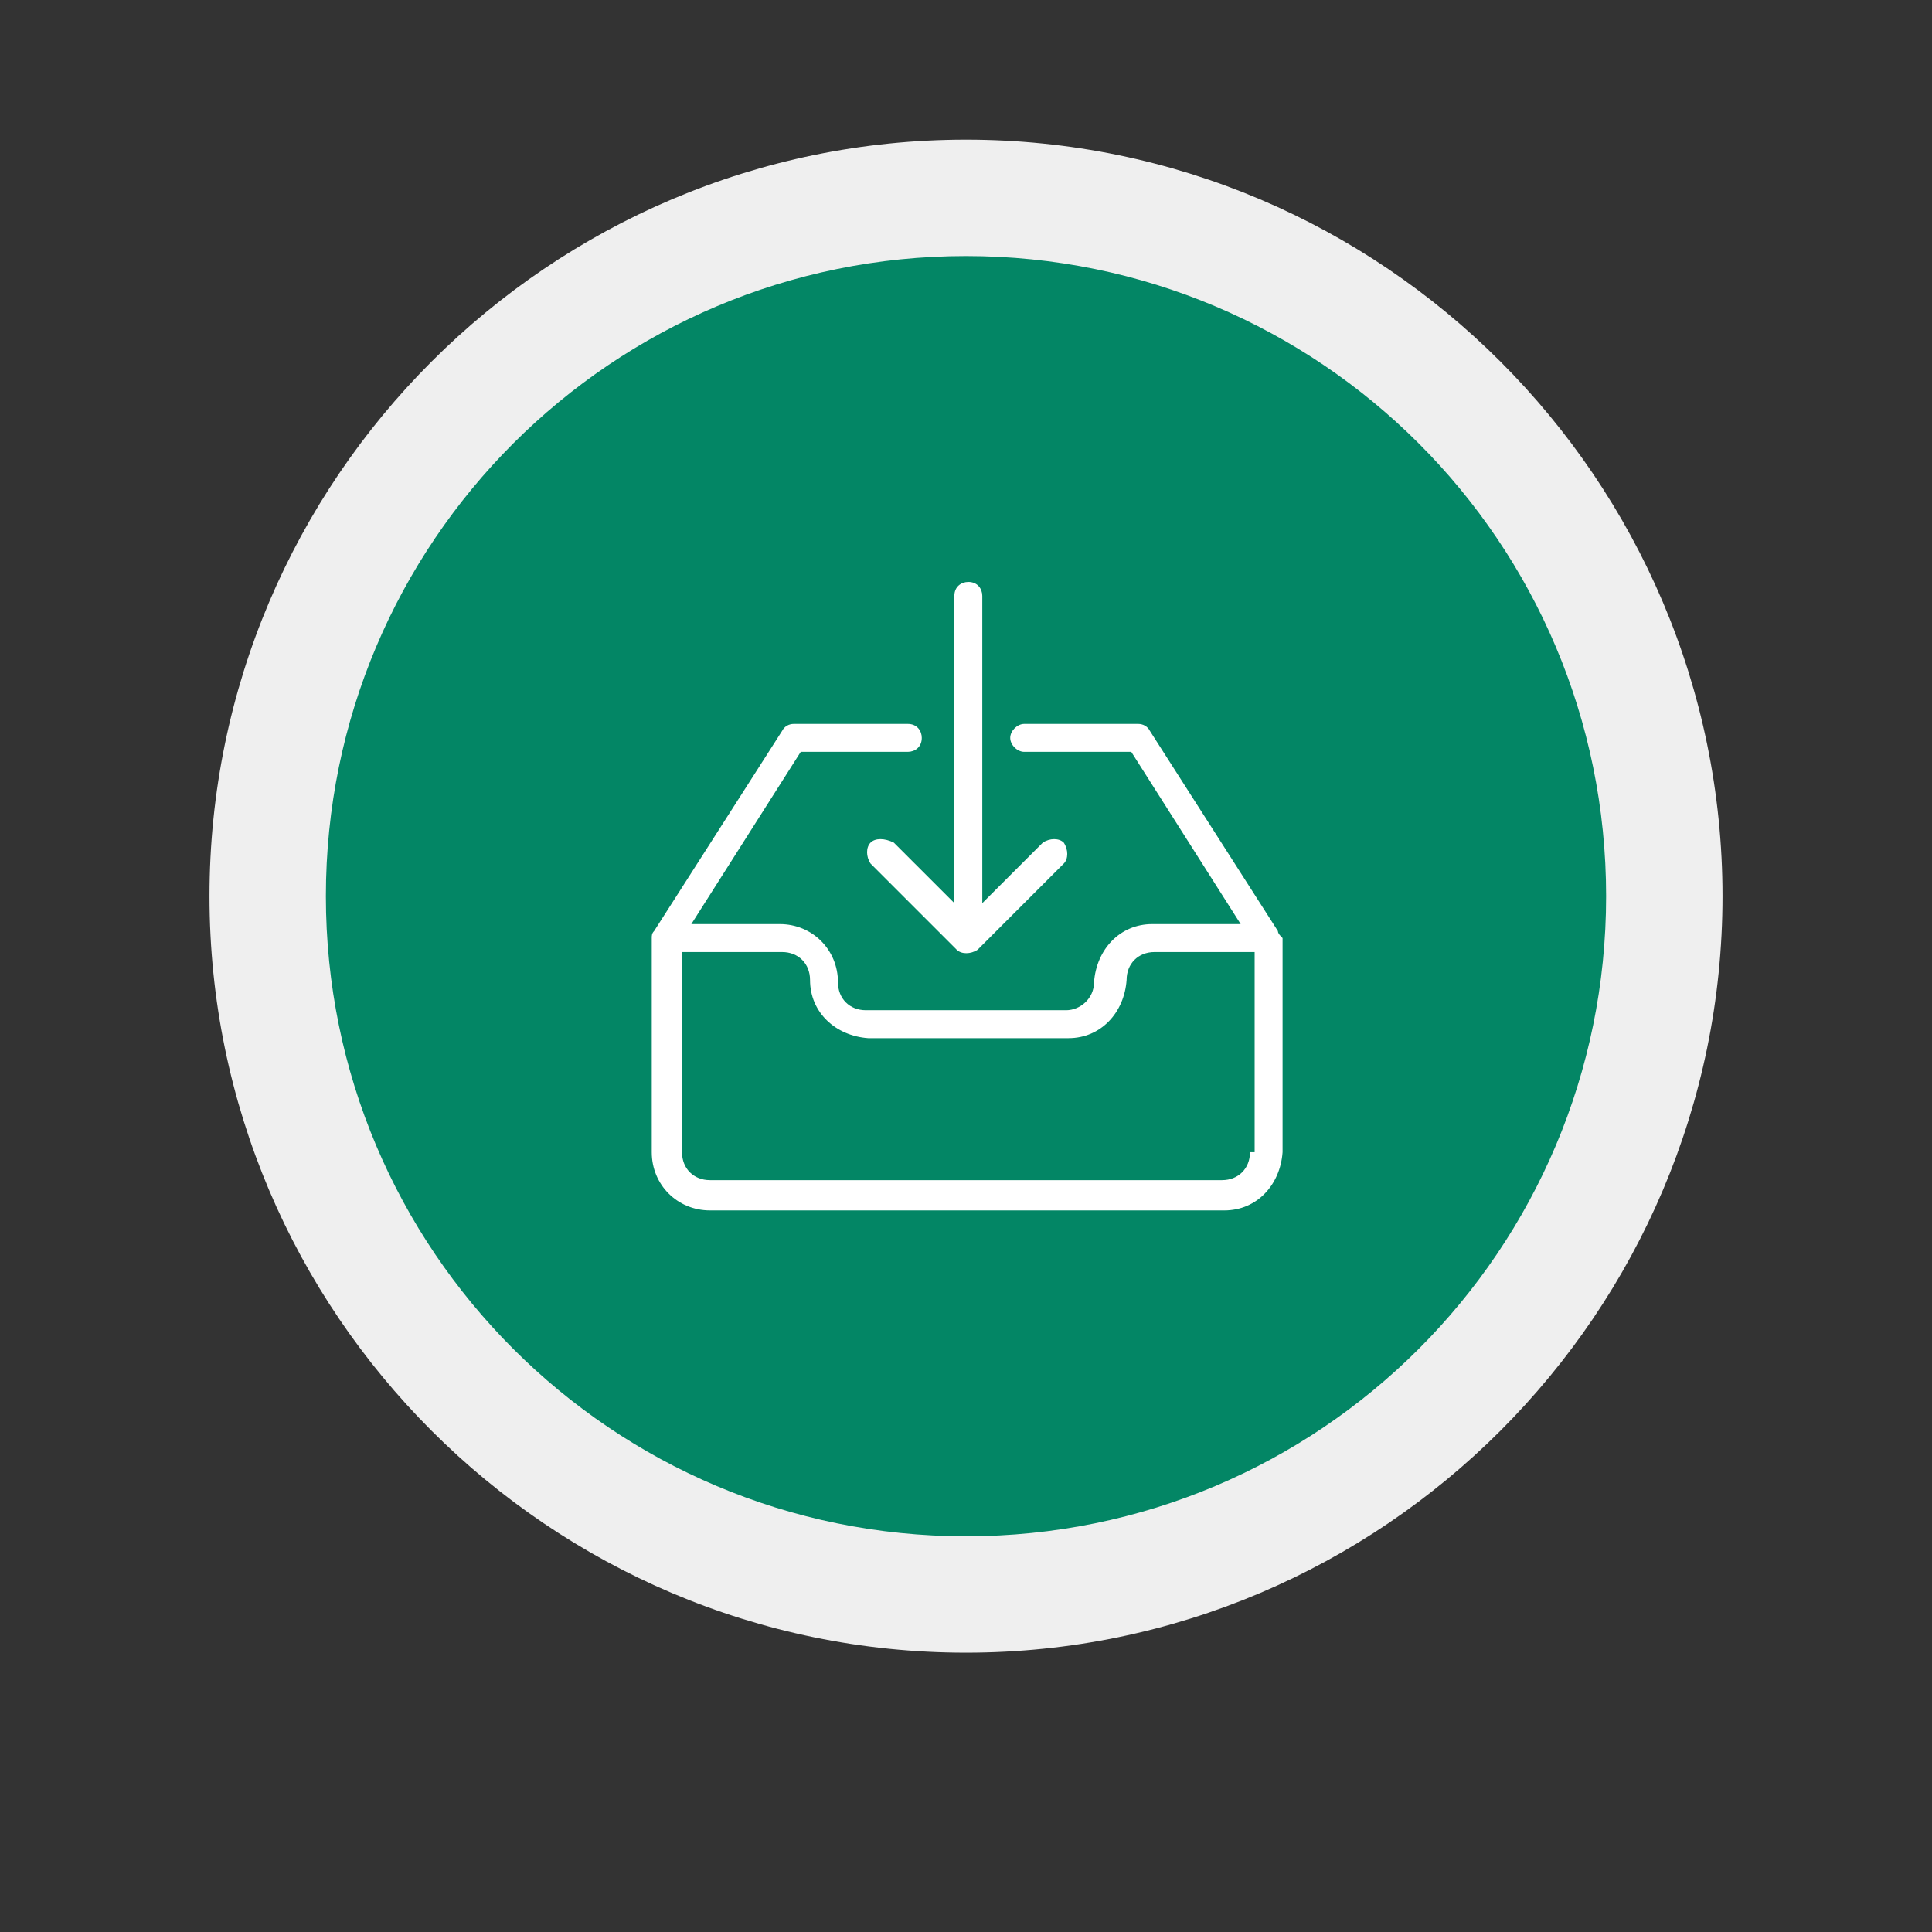<?xml version="1.0" encoding="utf-8"?>
<!-- Generator: Adobe Illustrator 21.1.0, SVG Export Plug-In . SVG Version: 6.00 Build 0)  -->
<svg version="1.1" id="Layer_1" xmlns="http://www.w3.org/2000/svg" xmlns:xlink="http://www.w3.org/1999/xlink" x="0px" y="0px"
	 width="83px" height="83px" viewBox="0 0 83 83" style="enable-background:new 0 0 83 83;" xml:space="preserve">
<rect x="0" y="0" width="83" height="83" fill="#333333" stroke="none"/>
<style type="text/css">
	.st0{fill:#038665;}
	.st1{fill:#EFEFEF;}
	.st2{fill:#FFFFFF;}
</style>
<g id="Group_203" transform="translate(-1481 -989)">
	<g transform="matrix(1, 0, 0, 1, 1481, 989)">
		<g id="Ellipse_5-2" transform="translate(9 6)">
			<circle class="st0" cx="32.5" cy="32.5" r="30.8"/>
			<path class="st1" d="M32.5,65C14.6,65,0,50.4,0,32.5S14.6,0,32.5,0S65,14.6,65,32.5S50.4,65,32.5,65z M32.5,5
				C17.3,5,5,17.3,5,32.5S17.3,60,32.5,60S60,47.7,60,32.5S47.7,5,32.5,5z"/>
		</g>
	</g>
	<g id="Group_200" transform="translate(1414.943 969.529)">
		<g id="Group_199" transform="translate(94.057 44.471)">
			<g id="Group_198">
				<path id="Path_153" class="st2" d="M26.9,15l-5.5-8.6c-0.1-0.2-0.3-0.3-0.5-0.3H16c-0.3,0-0.6,0.3-0.6,0.6
					c0,0.3,0.3,0.6,0.6,0.6h4.6l4.7,7.4h-3.8c-1.4,0-2.4,1.1-2.5,2.5c0,0.7-0.6,1.2-1.2,1.2H9.2c-0.7,0-1.2-0.5-1.2-1.2
					c0-1.4-1.1-2.5-2.5-2.5H1.7l4.7-7.4H11c0.3,0,0.6-0.2,0.6-0.6c0-0.3-0.2-0.6-0.6-0.6l0,0H6.1c-0.2,0-0.4,0.1-0.5,0.3L0.1,15
					C0,15.1,0,15.2,0,15.3v9.2C0,25.9,1.1,27,2.5,27h22.1c1.4,0,2.4-1.1,2.5-2.5v-9.2C27,15.2,26.9,15.1,26.9,15z M25.7,24.5
					c0,0.7-0.5,1.2-1.2,1.2h-22c-0.7,0-1.2-0.5-1.2-1.2v-8.6h4.3c0.7,0,1.2,0.5,1.2,1.2c0,1.4,1.1,2.4,2.5,2.5h8.6
					c1.4,0,2.4-1.1,2.5-2.5c0-0.7,0.5-1.2,1.2-1.2h4.3v8.6H25.7z"/>
				<path id="Path_154" class="st2" d="M9.4,11.2c-0.2,0.2-0.2,0.6,0,0.9l0,0l3.7,3.7c0.2,0.2,0.6,0.2,0.9,0l3.7-3.7
					c0.2-0.2,0.2-0.6,0-0.9c-0.2-0.2-0.6-0.2-0.9,0l-2.6,2.6V0.6C14.2,0.3,14,0,13.6,0C13.3,0,13,0.2,13,0.6l0,0v13.2l-2.6-2.6
					C10,11,9.6,11,9.4,11.2L9.4,11.2z"/>
			</g>
		</g>
	</g>
</g>
</svg>
